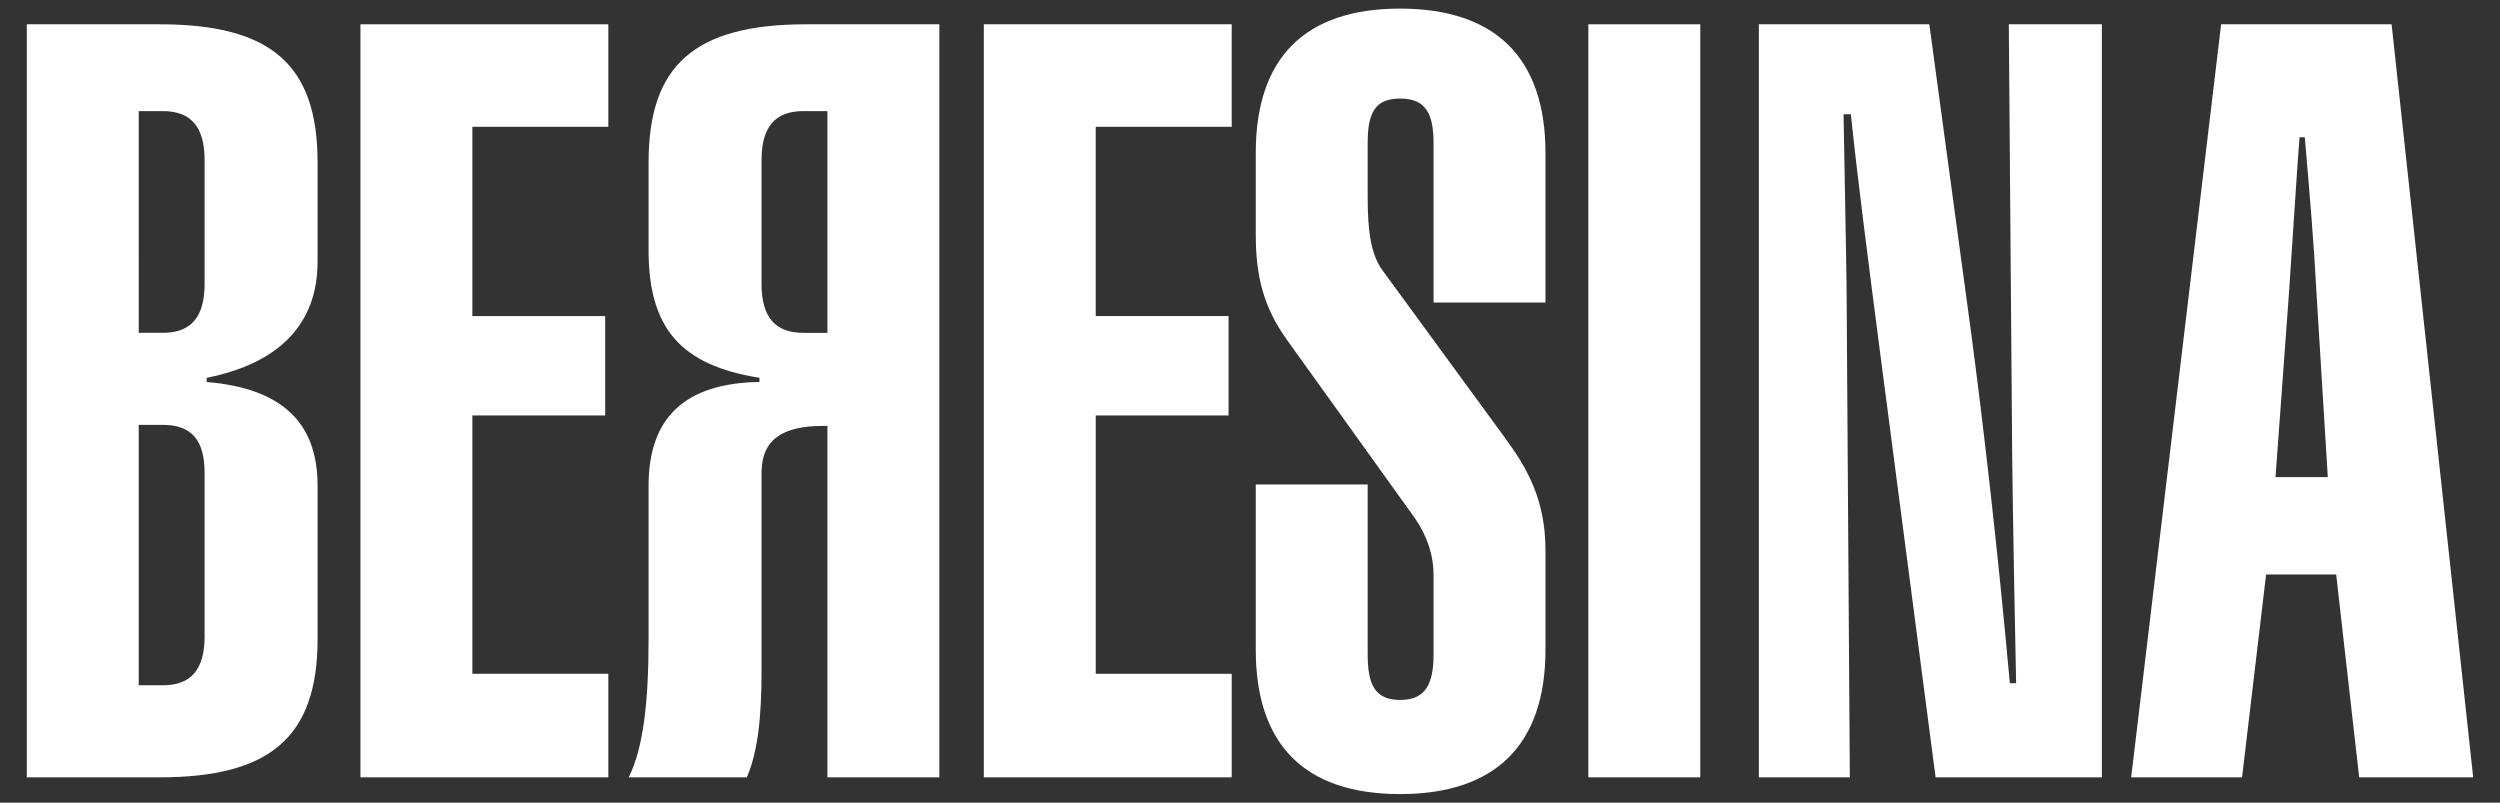 <?xml version="1.0" encoding="UTF-8"?><svg id="Ebene_1" xmlns="http://www.w3.org/2000/svg" viewBox="0 0 3840 1232.92"><rect x="0" y="0" width="3840" height="1232.92" fill="#333333" stroke="none"/><defs><style>.cls-1{fill:#fff;}</style></defs><path class="cls-1" d="M245.21,37.32c171.89,0,242.58,62.66,242.58,212.06v152.61c0,94.79-57.84,155.83-170.29,178.32v6.42c114.06,9.65,170.29,61.05,170.29,159.04v236.15c0,151.02-73.9,212.06-242.58,212.06H41.19V37.32H245.21Zm69.08,208.84c0-51.41-20.89-75.5-64.26-75.5h-36.94V511.23h36.94c43.38,0,64.26-24.1,64.26-75.51V246.16Zm-101.21,806.45h36.94c43.38,0,64.26-24.09,64.26-75.5v-250.62c0-51.41-20.89-73.89-64.26-73.89h-36.94v400Z"/><path class="cls-1" d="M553.66,37.32h380.73V194.75h-208.84V485.52h204.02v152.61h-204.02v396.8h208.84v159.04h-380.73V37.32Z"/><path class="cls-1" d="M1442.81,37.32V1193.98h-171.89V654.2h-6.42c-62.65,0-94.78,20.89-94.78,72.29v303.63c0,67.47-4.82,122.08-22.49,163.85h-181.53c22.49-44.98,30.52-115.66,30.52-212.06v-236.15c0-104.42,56.23-157.44,170.29-159.04v-6.42c-120.48-19.28-170.29-75.51-170.29-196V249.37c0-149.4,70.69-212.06,242.58-212.06h204.02Zm-273.1,398.41c0,51.41,20.89,75.51,64.26,75.51h36.94V170.66h-36.94c-43.38,0-64.26,24.09-64.26,75.5v189.56Z"/><path class="cls-1" d="M1511.15,37.32h380.73V194.75h-208.84V485.52h204.02v152.61h-204.02v396.8h208.84v159.04h-380.73V37.32Z"/><path class="cls-1" d="M2150.54,13.23c146.19,0,223.3,75.51,223.3,221.69v229.73h-171.89V220.46c0-44.99-11.24-69.08-51.41-69.08s-49.8,24.09-49.8,69.08v83.54c0,49.8,4.82,86.75,22.49,110.84l187.96,257.04c35.34,48.2,62.65,96.4,62.65,173.5v152.61c0,146.2-77.11,221.71-223.3,221.71s-221.69-75.51-221.69-221.71v-253.82h171.89v260.25c0,44.98,9.64,70.69,49.8,70.69s51.41-25.71,51.41-70.69v-120.49c0-33.74-11.24-62.65-28.91-88.36l-195.99-273.1c-36.95-51.41-48.2-99.6-48.2-162.25v-125.31c0-146.18,75.5-221.69,221.69-221.69Z"/><path class="cls-1" d="M2439.72,1193.98V37.32h171.89V1193.98h-171.89Z"/><path class="cls-1" d="M2701.58,37.32h261.85l64.26,473.92c19.27,146.18,40.16,326.11,59.44,538.16h9.64c-4.82-231.33-6.43-363.05-6.43-398.4l-4.82-613.68h142.97V1193.98h-255.43l-83.54-639.38c-20.89-160.64-36.95-285.95-46.59-379.13h-11.24c3.21,168.69,4.82,265.07,4.82,290.77l4.82,727.74h-139.76V37.32Z"/><path class="cls-1" d="M3411.65,37.32h261.85l125.31,1156.67h-175.11l-35.34-311.66h-107.63l-36.95,311.66h-170.29L3411.65,37.32Zm163.86,695.61l-17.67-287.56c-3.22-64.27-9.64-141.37-17.67-234.55h-8.03c-3.22,38.56-8.03,117.28-16.06,236.16l-20.89,285.95h80.33Z"/></svg>